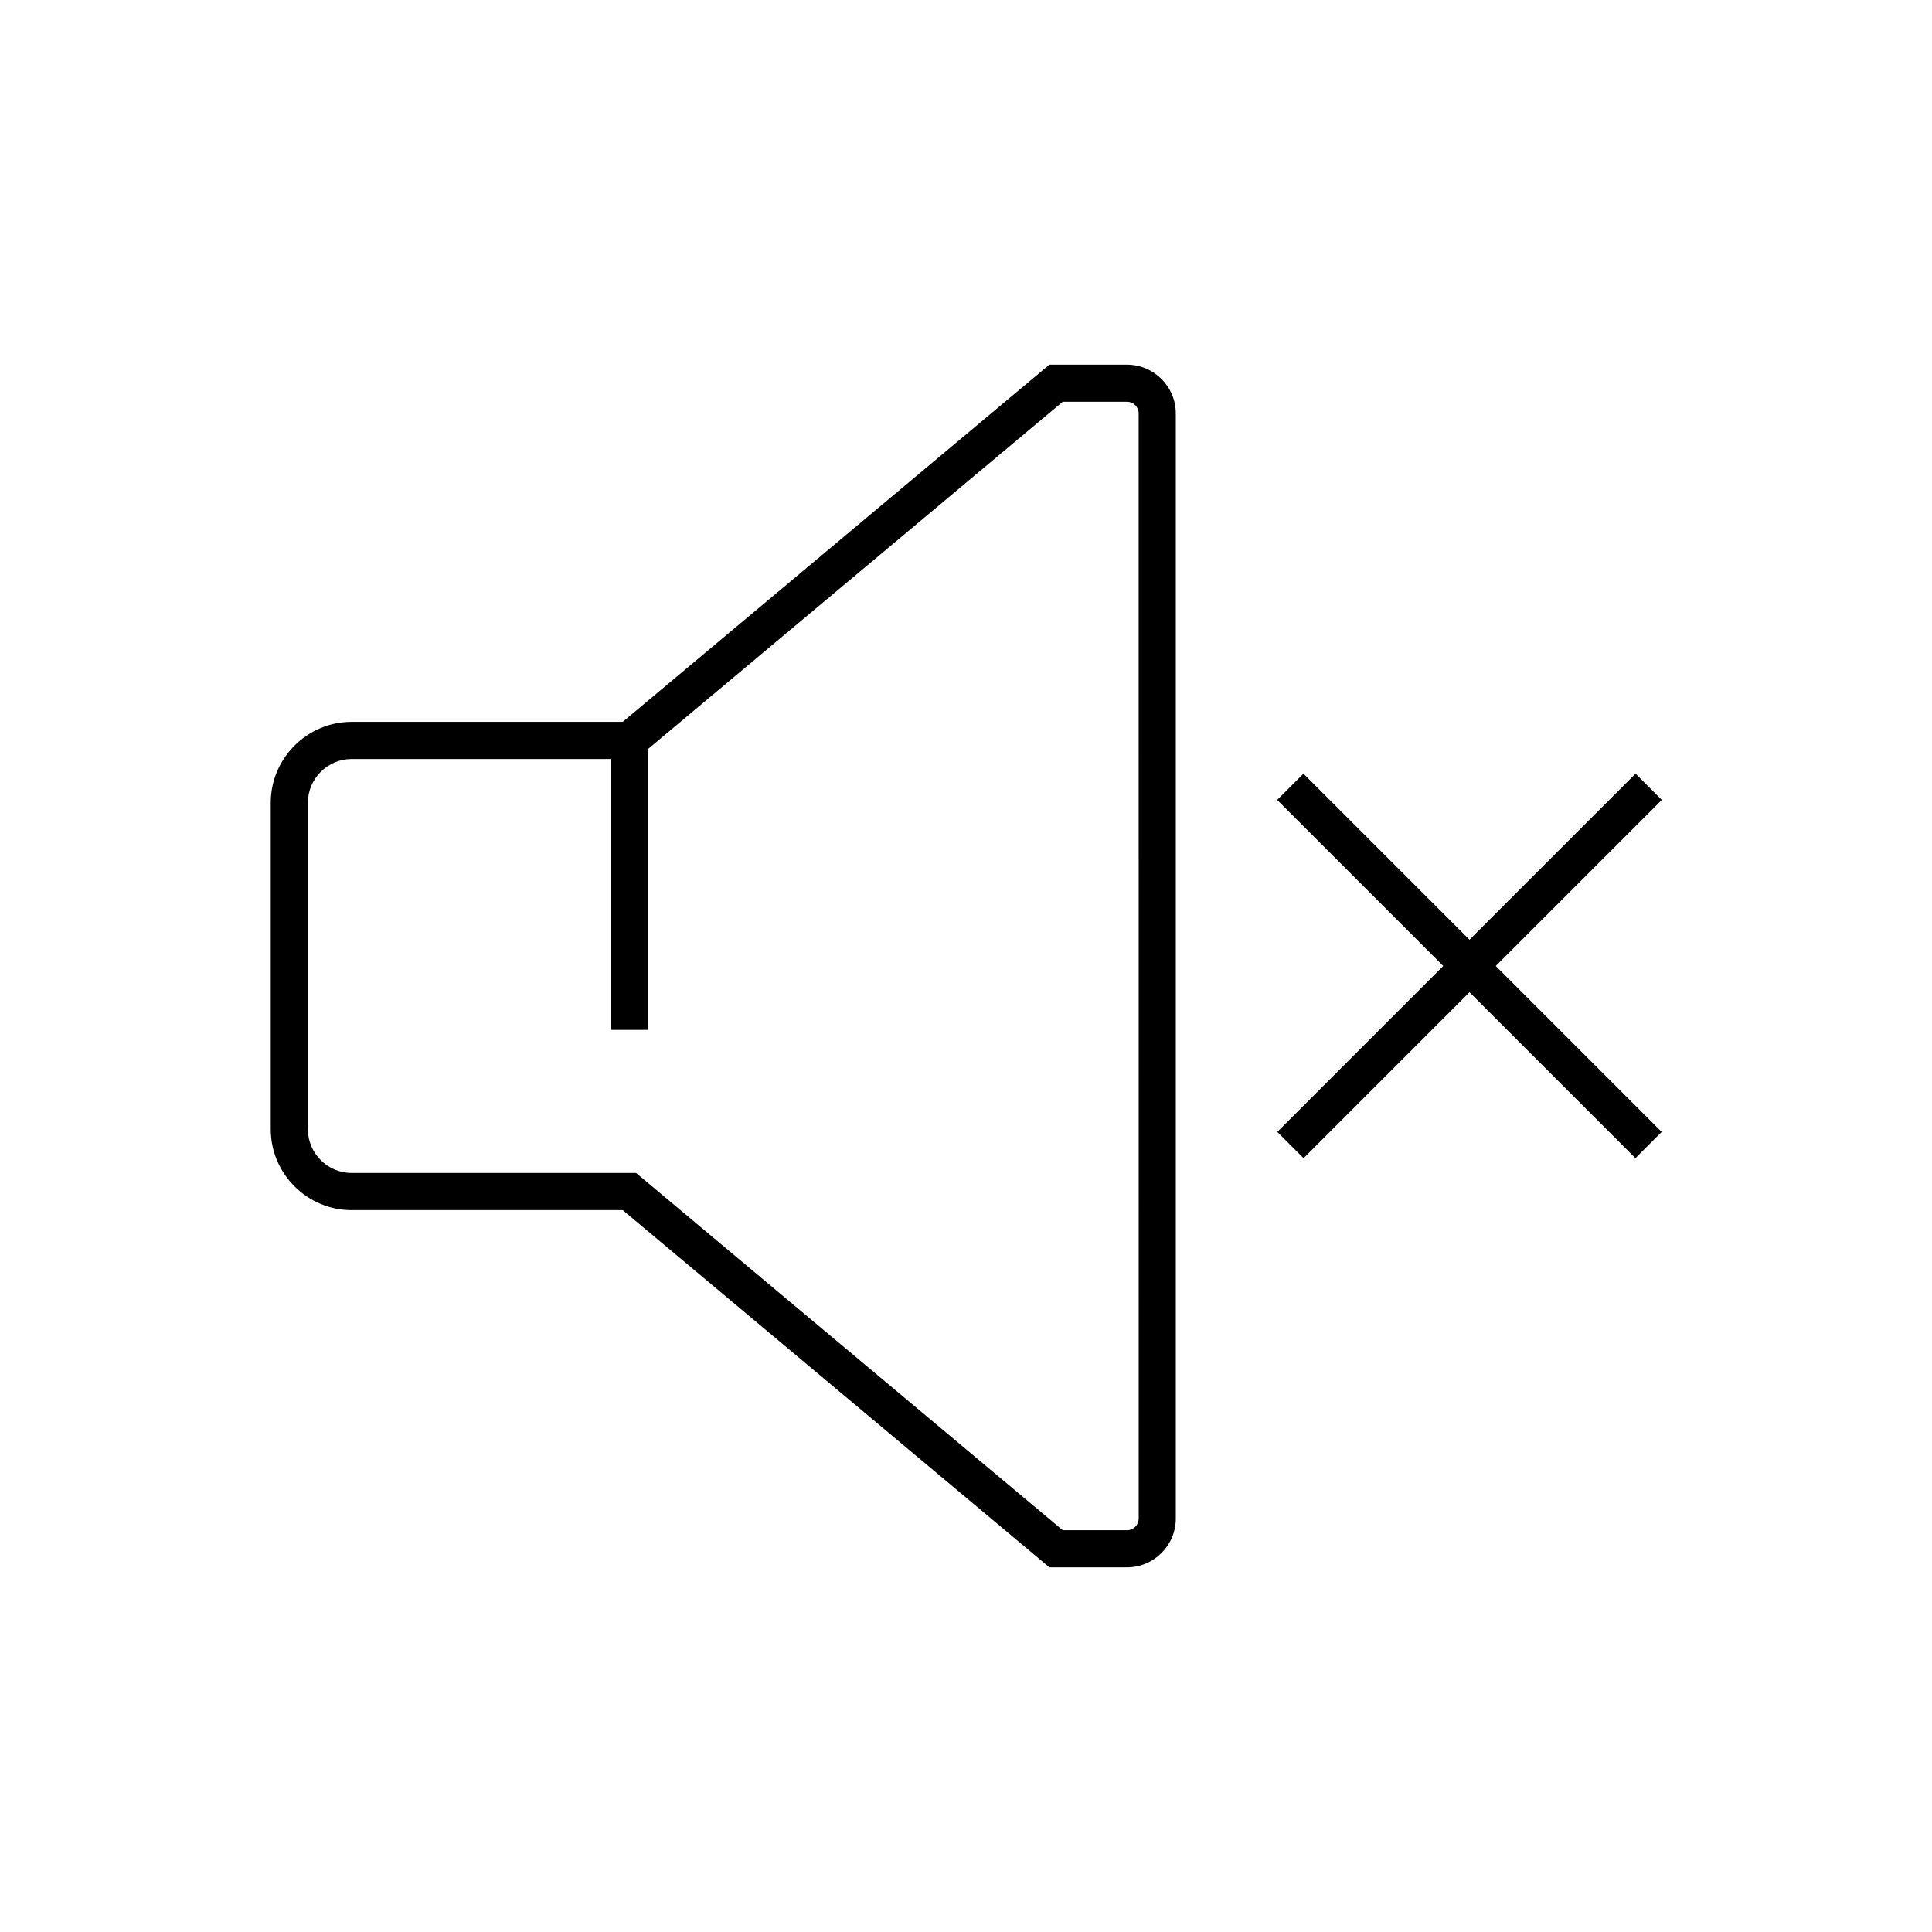 <?xml version="1.0" encoding="UTF-8"?>
<!-- Uploaded to: ICON Repo, www.iconrepo.com, Generator: ICON Repo Mixer Tools -->
<svg fill="#000000" width="800px" height="800px" version="1.1" viewBox="144 144 512 512" xmlns="http://www.w3.org/2000/svg">
 <g>
  <path d="m442.66 559.36h-20.566l-113.06-94.664h-71.832c-11.809 0-21.453-9.645-21.453-21.453v-86.492c0-11.809 9.645-21.453 21.453-21.453h71.832l113.06-94.66h20.566c7.133 0 12.941 5.805 12.941 12.941v292.84c-0.004 7.133-5.809 12.941-12.941 12.941zm-17.023-9.84h17.023c1.723 0 3.102-1.379 3.102-3.102l-0.004-292.84c0-1.723-1.379-3.102-3.102-3.102h-17.023l-113.06 94.664h-75.375c-6.394 0-11.609 5.215-11.609 11.609v86.492c0 6.394 5.215 11.609 11.609 11.609h75.375z"/>
  <path d="m305.88 340.27h9.84v76.652h-9.84z"/>
  <path d="m577.44 349.03 6.957 6.957-94.941 94.941-6.957-6.957z"/>
  <path d="m489.42 349.03 94.941 94.941-6.957 6.957-94.941-94.941z"/>
 </g>
</svg>